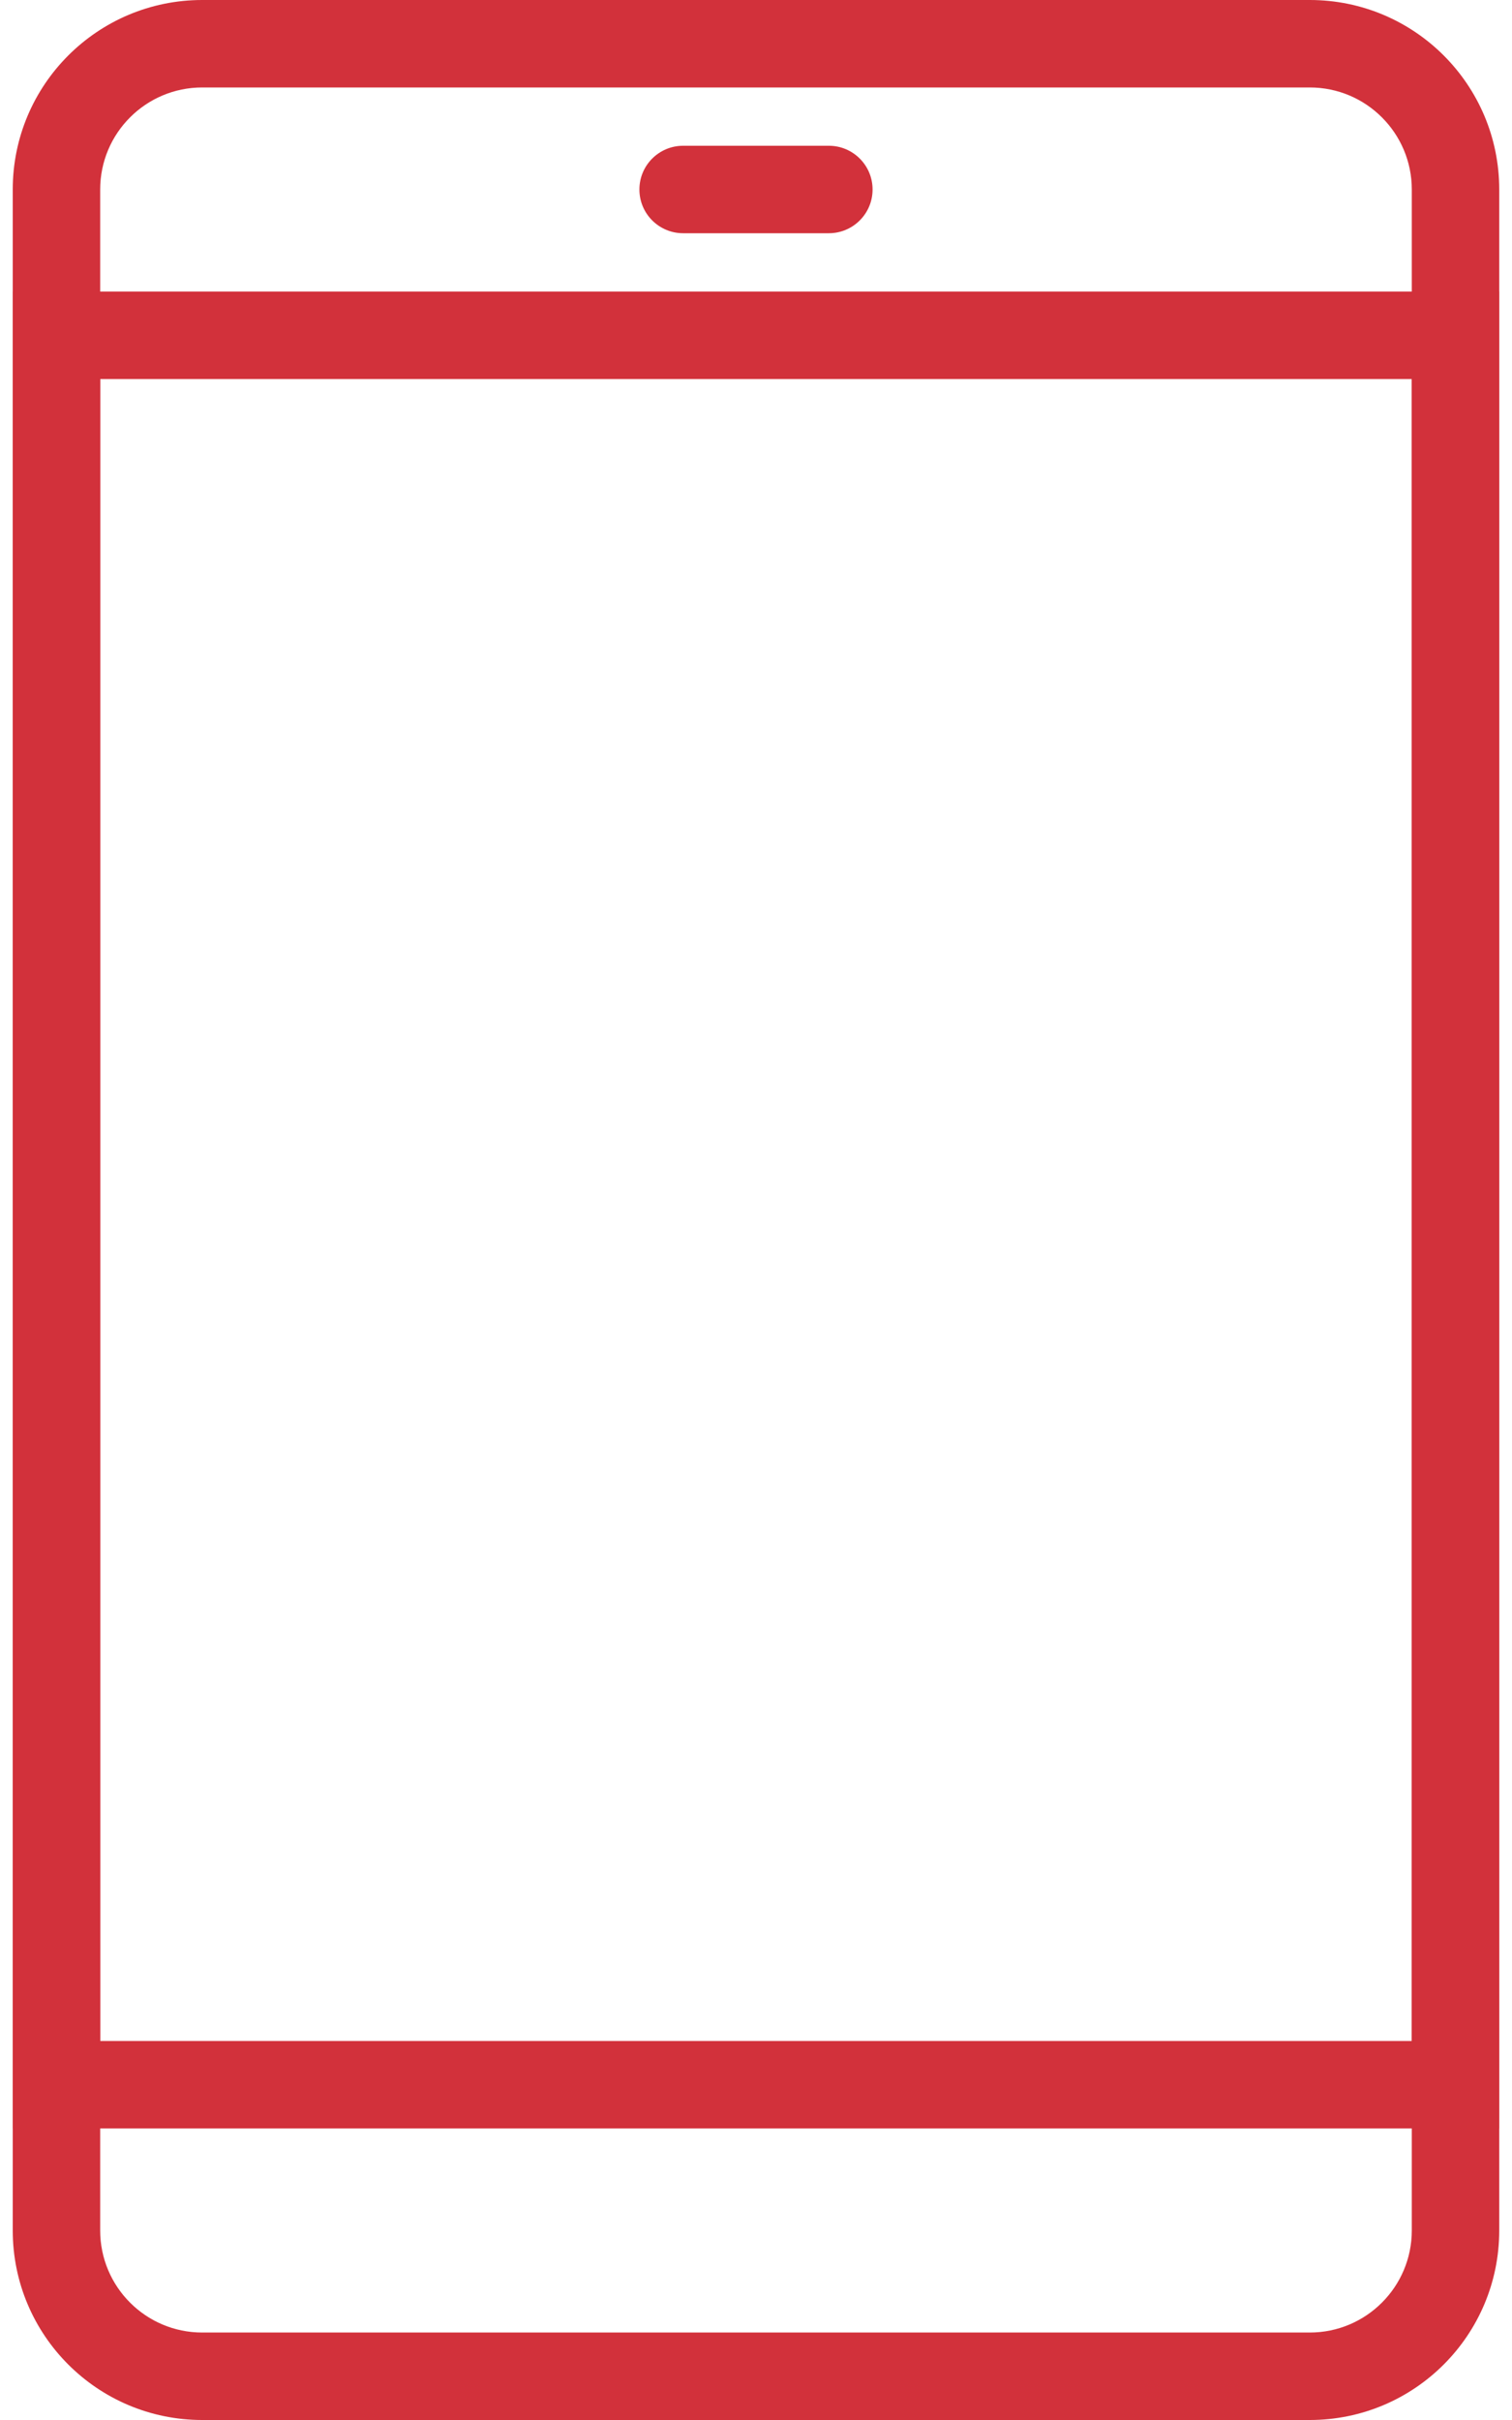<svg width="70" height="112" viewBox="0 0 70 112" fill="none" xmlns="http://www.w3.org/2000/svg">
<g id="_&#227;&#131;&#172;&#227;&#130;&#164;&#227;&#131;&#164;&#227;&#131;&#188;_1" clip-path="url(#clip0_2057_24194)">
<path id="Vector (Stroke)" fill-rule="evenodd" clip-rule="evenodd" d="M9.361 4.048C6.753 4.048 4.638 6.163 4.638 8.771V103.229C4.638 105.837 6.753 107.952 9.361 107.952H60.638C63.246 107.952 65.361 105.837 65.361 103.229V8.771C65.361 6.163 63.246 4.048 60.638 4.048H9.361ZM0.59 8.771C0.59 3.927 4.517 0 9.361 0H60.638C65.482 0 69.409 3.927 69.409 8.771V103.229C69.409 108.073 65.482 112 60.638 112H9.361C4.517 112 0.59 108.073 0.59 103.229V8.771Z" fill="#D2313B"/>
<path id="Vector (Stroke)_2" fill-rule="evenodd" clip-rule="evenodd" d="M0.59 13.494H69.409V98.506H0.59V13.494ZM4.638 17.542V94.458H65.361V17.542H4.638Z" fill="#D2313B"/>
<path id="Vector (Stroke)_3" fill-rule="evenodd" clip-rule="evenodd" d="M29.602 8.77C29.602 7.652 30.508 6.746 31.626 6.746H38.373C39.49 6.746 40.397 7.652 40.397 8.77C40.397 9.888 39.49 10.794 38.373 10.794H31.626C30.508 10.794 29.602 9.888 29.602 8.77Z" fill="#D2313B"/>
</g>
<defs>
<clipPath id="clip0_2057_24194">
<rect width="68.819" height="112" fill="white" transform="translate(0.59)"/>
</clipPath>
</defs>
</svg>
